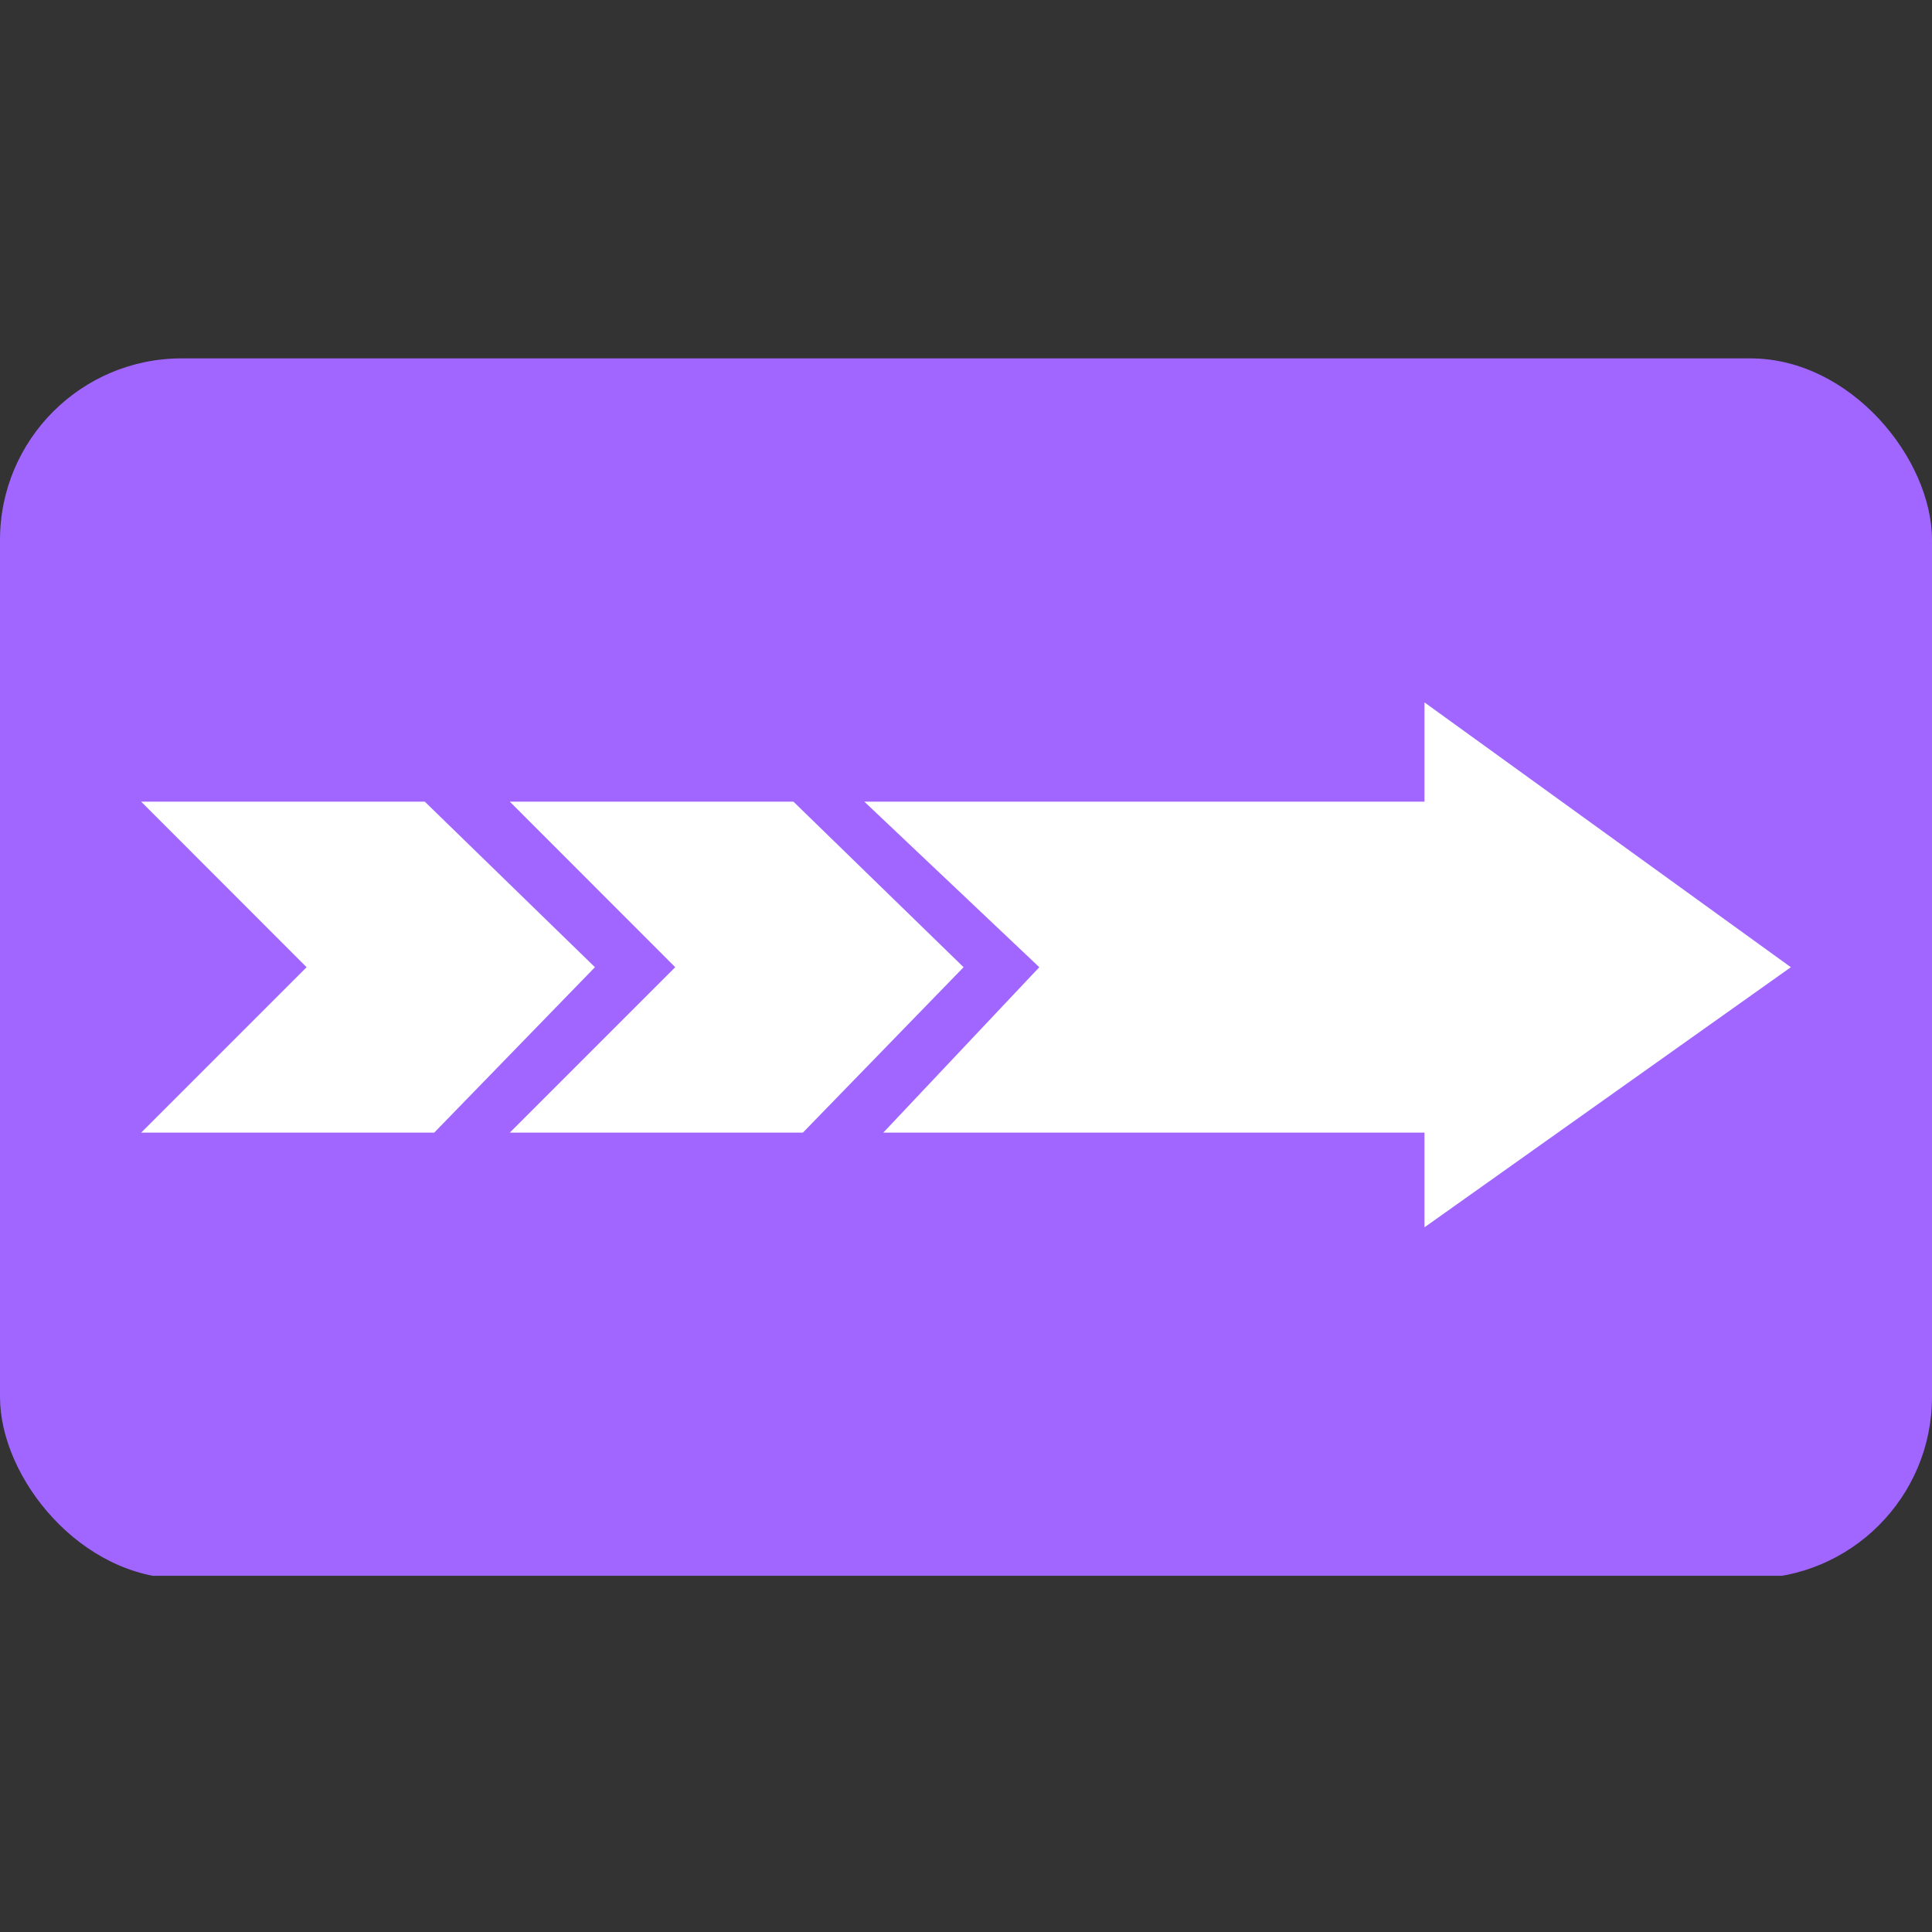 <svg width="16" height="16" viewBox="0 0 16 16" fill="none" xmlns="http://www.w3.org/2000/svg">
<rect x="0" y="0" width="16" height="16" fill="#333333" stroke="none"/>
<g clip-path="url(#clip0_303_4)">
<path d="M0 2.968H16V13.05H0V2.968Z" fill="#A066FF"/>
<path fill-rule="evenodd" clip-rule="evenodd" d="M11.797 10.164L14.831 8.01L11.797 5.817V6.639L7.158 6.639L8.607 8.01L7.315 9.38H11.797V10.164ZM6.571 6.639H4.222L5.592 8.01L4.222 9.38H6.649L7.98 8.01L6.571 6.639ZM1.169 6.639H3.518L4.927 8.01L3.596 9.38H1.169L2.539 8.01L1.169 6.639Z" fill="white"/>
</g>
<defs>
<clipPath id="clip0_303_4">
<rect y="2.968" width="16" height="10.105" rx="1.504" fill="white"/>
</clipPath>
</defs>
</svg>
